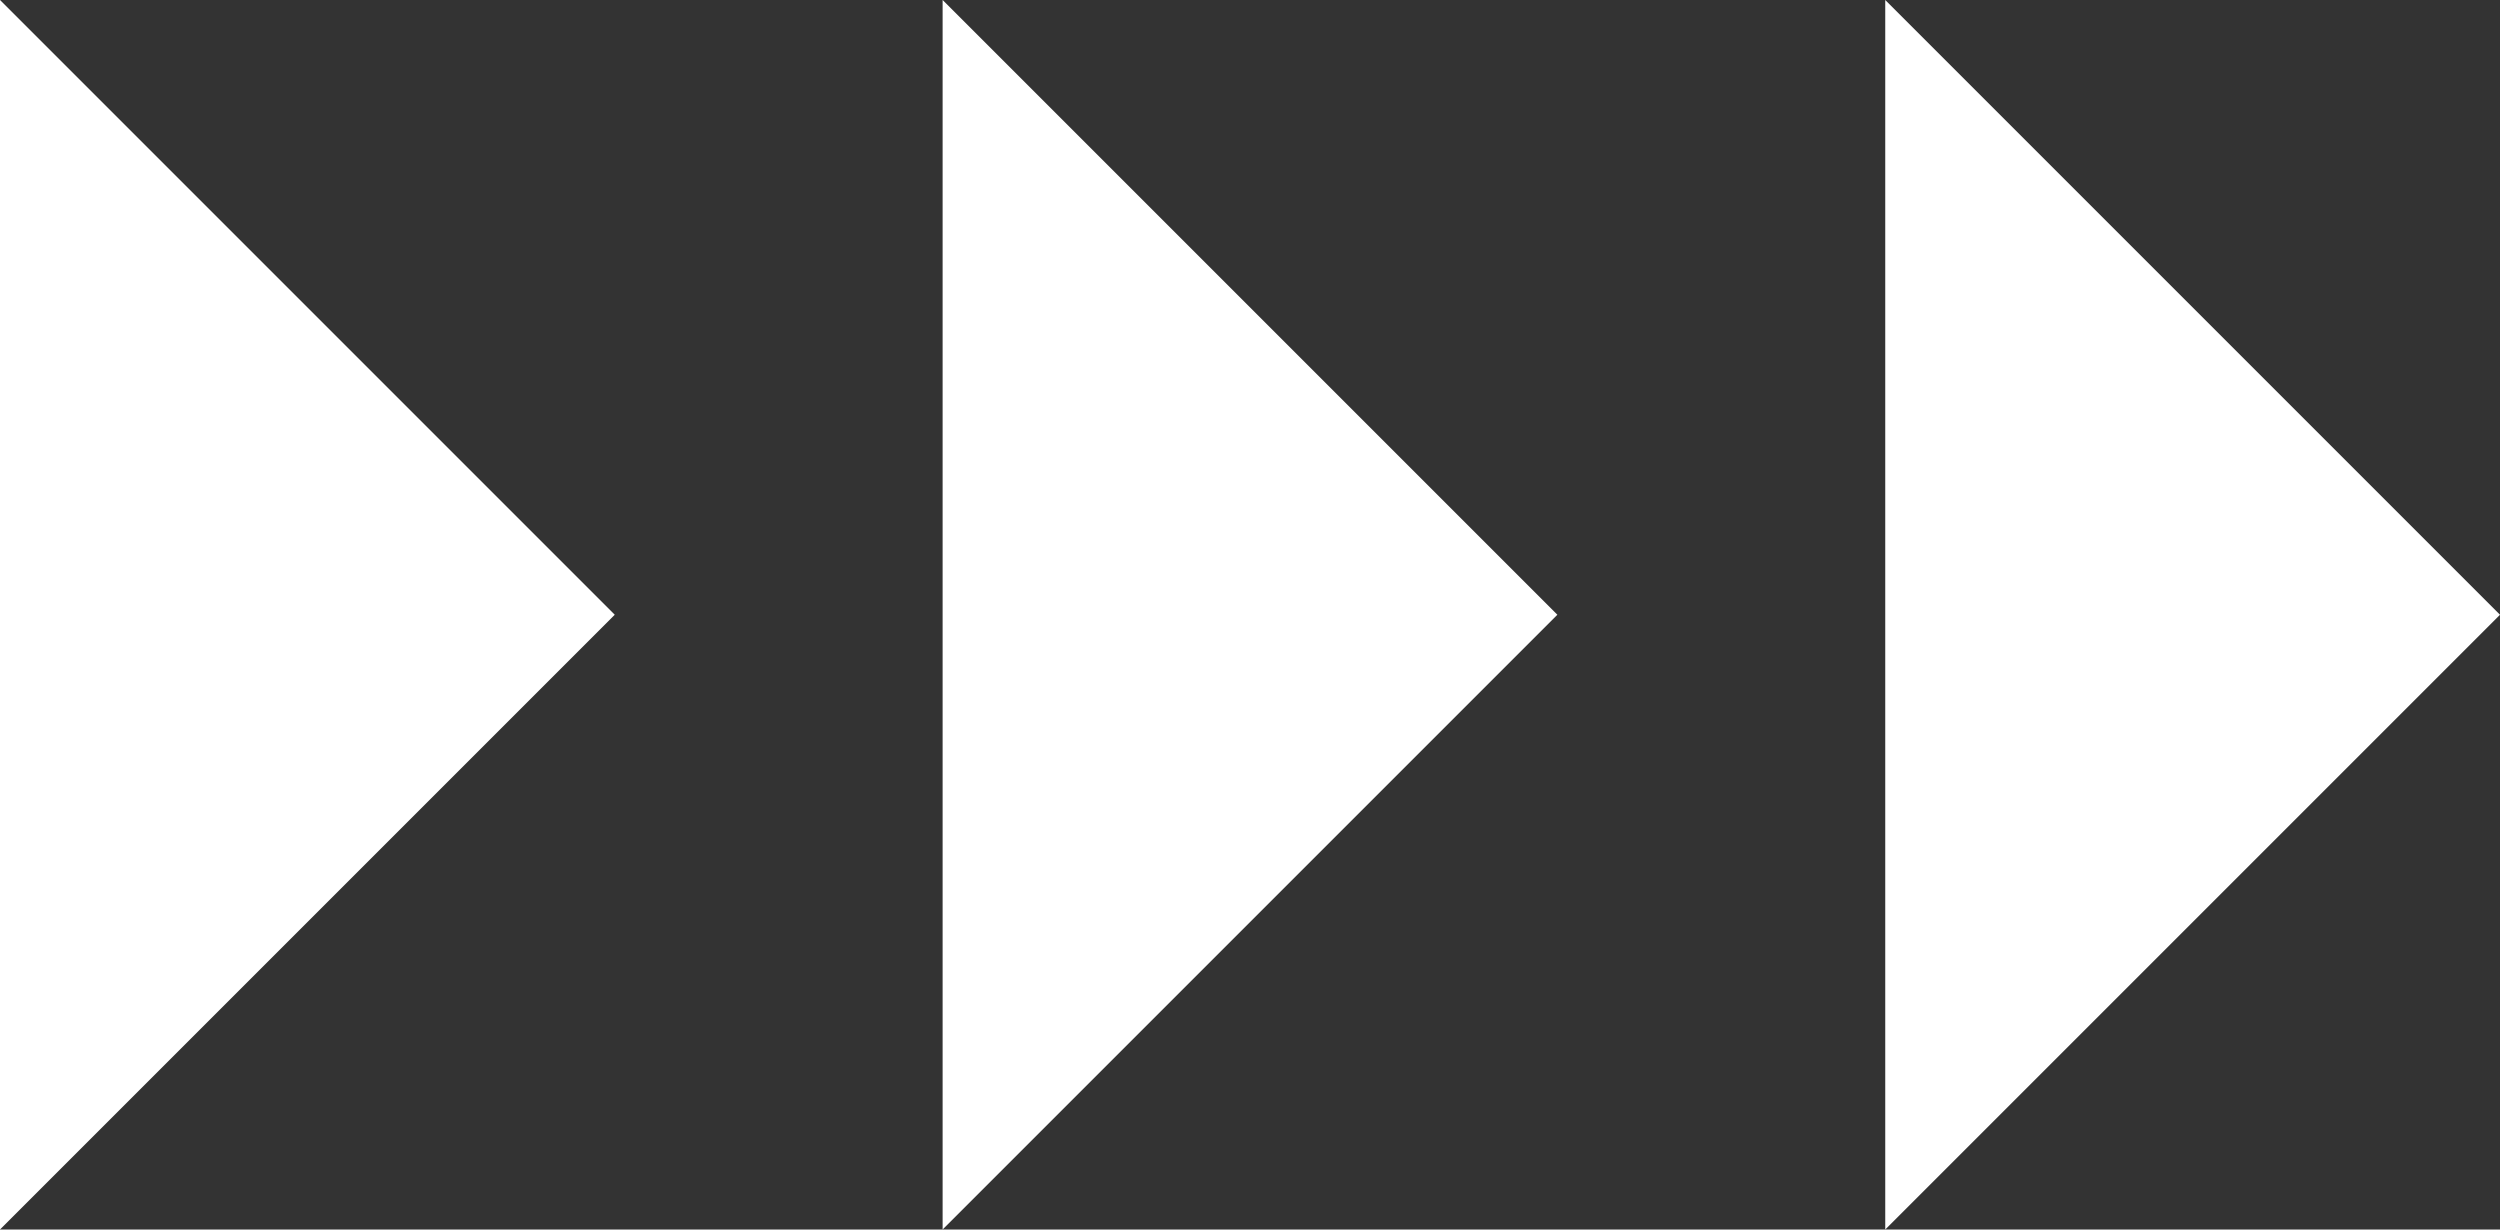<svg xmlns="http://www.w3.org/2000/svg" width="61" height="30"><rect width="100%" height="100%" fill="#333333" stroke="none"/><g data-name="グループ 9158" fill="#fff"><path data-name="パス 4116" d="M0 0v30l15-15z"/><path data-name="パス 4117" d="M23 0v30l15-15z"/><path data-name="パス 4118" d="M46 0v30l15-15z"/></g></svg>